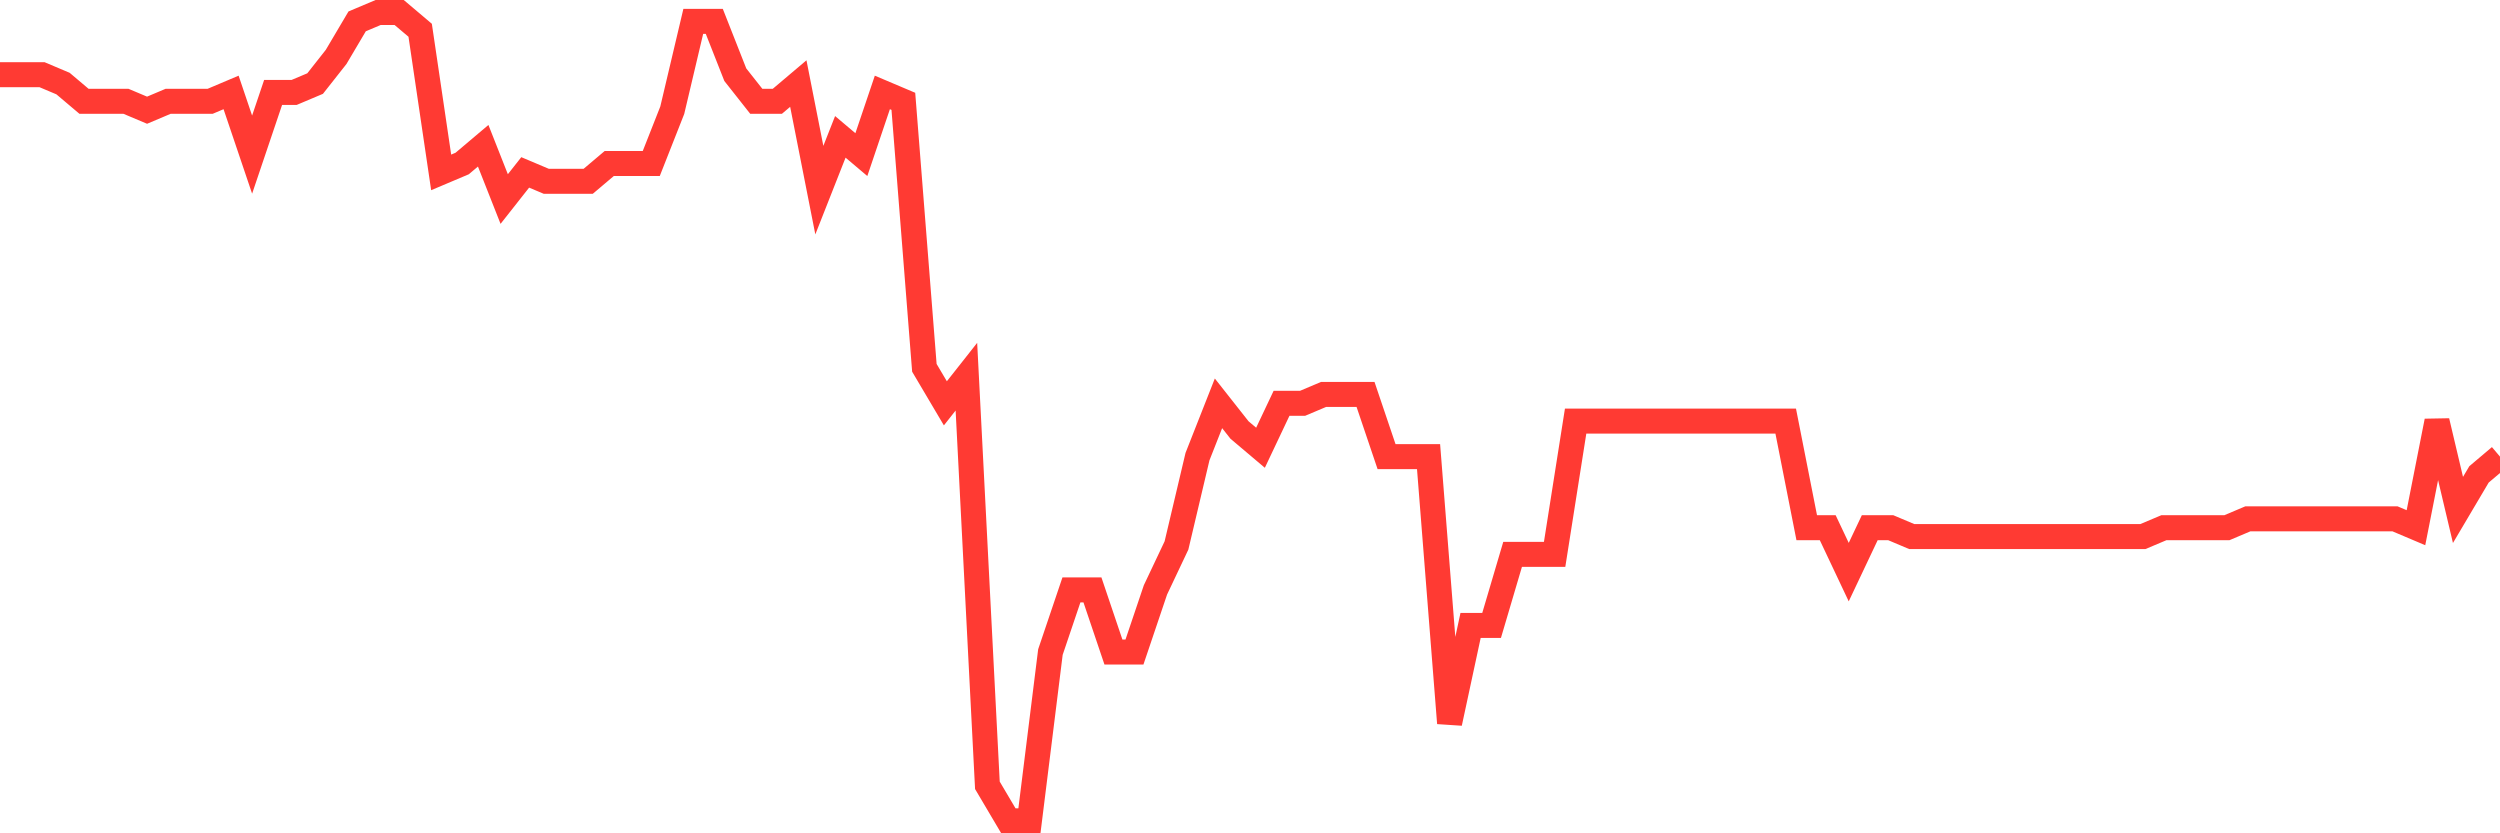 <svg
  xmlns="http://www.w3.org/2000/svg"
  xmlns:xlink="http://www.w3.org/1999/xlink"
  width="120"
  height="40"
  viewBox="0 0 120 40"
  preserveAspectRatio="none"
>
  <polyline
    points="0,3.585 1.008,3.585 2.017,3.585 3.025,4.011 4.034,4.864 5.042,4.864 6.05,4.864 7.059,5.29 8.067,4.864 9.076,4.864 10.084,4.864 11.092,4.437 12.101,7.422 13.109,4.437 14.118,4.437 15.126,4.011 16.134,2.732 17.143,1.026 18.151,0.6 19.16,0.6 20.168,1.453 21.176,8.275 22.185,7.848 23.193,6.996 24.202,9.554 25.21,8.275 26.218,8.701 27.227,8.701 28.235,8.701 29.244,7.848 30.252,7.848 31.261,7.848 32.269,5.29 33.277,1.026 34.286,1.026 35.294,3.585 36.303,4.864 37.311,4.864 38.319,4.011 39.328,9.127 40.336,6.569 41.345,7.422 42.353,4.437 43.361,4.864 44.37,17.655 45.378,19.36 46.387,18.081 47.395,37.695 48.403,39.4 49.412,39.4 50.42,31.299 51.429,28.314 52.437,28.314 53.445,31.299 54.454,31.299 55.462,28.314 56.471,26.182 57.479,21.919 58.487,19.36 59.496,20.64 60.504,21.492 61.513,19.36 62.521,19.36 63.529,18.934 64.538,18.934 65.546,18.934 66.555,21.919 67.563,21.919 68.571,21.919 69.58,34.71 70.588,30.02 71.597,30.02 72.605,26.609 73.613,26.609 74.622,26.609 75.63,20.213 76.639,20.213 77.647,20.213 78.655,20.213 79.664,20.213 80.672,20.213 81.681,20.213 82.689,20.213 83.697,20.213 84.706,20.213 85.714,20.213 86.723,25.33 87.731,25.33 88.739,27.462 89.748,25.33 90.756,25.33 91.765,25.756 92.773,25.756 93.782,25.756 94.79,25.756 95.798,25.756 96.807,25.756 97.815,25.756 98.824,25.756 99.832,25.756 100.84,25.756 101.849,25.756 102.857,25.756 103.866,25.33 104.874,25.33 105.882,25.33 106.891,25.33 107.899,24.903 108.908,24.903 109.916,24.903 110.924,24.903 111.933,24.903 112.941,24.903 113.95,24.903 114.958,24.903 115.966,25.33 116.975,20.213 117.983,24.477 118.992,22.771 120,21.919"
    fill="none"
    stroke="#ff3a33"
    stroke-width="1.2"
  >
  </polyline>
</svg>